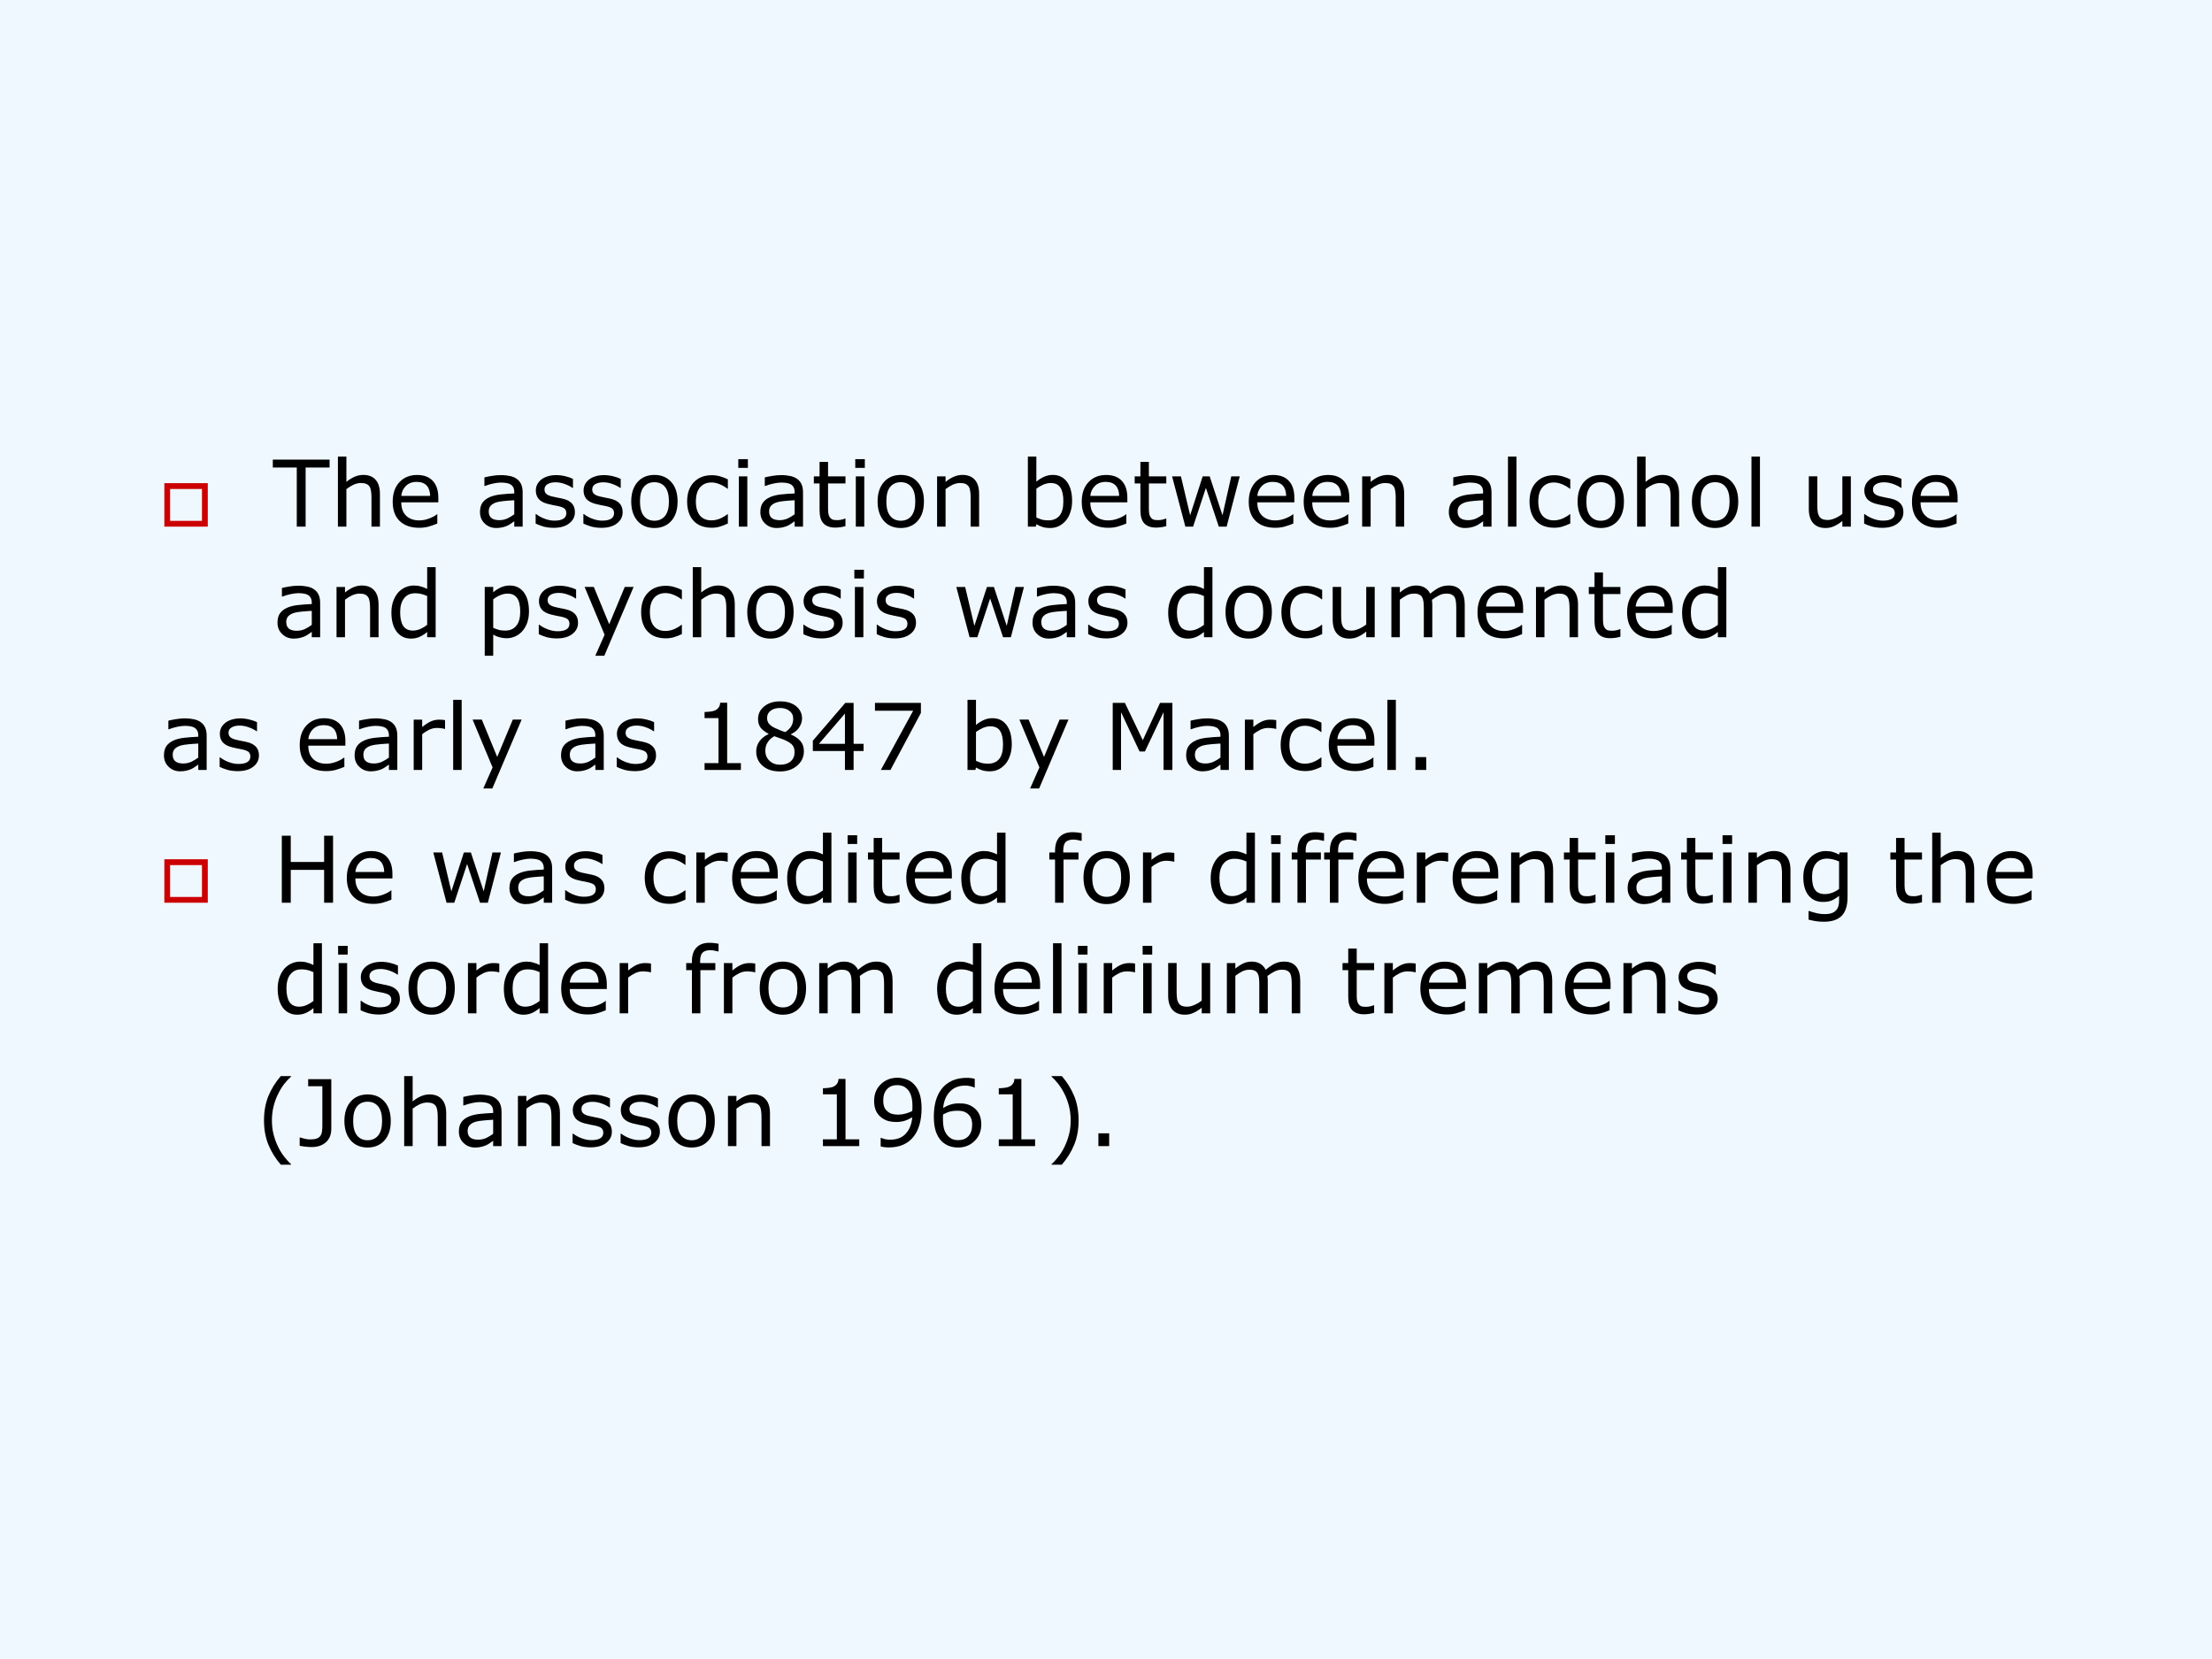 <?xml version="1.0" encoding="UTF-8" standalone="no"?>
<!DOCTYPE svg PUBLIC "-//W3C//DTD SVG 1.1//EN" "http://www.w3.org/Graphics/SVG/1.1/DTD/svg11.dtd">
<svg xmlns="http://www.w3.org/2000/svg" xmlns:xlink="http://www.w3.org/1999/xlink" version="1.1" width="720pt" height="540pt" viewBox="0 0 720 540">
<rect x="0" y="0" width="720" height="540" fill="#333333" stroke="none"/>
<g enable-background="new">
<g>
<g id="Layer-1" data-name="Artifact">
<clipPath id="cp29">
<path transform="matrix(1,0,0,-1,0,540)" d="M 0 0 L 720 0 L 720 540 L 0 540 Z " fill-rule="evenodd"/>
</clipPath>
<g clip-path="url(#cp29)">
<path transform="matrix(1,0,0,-1,0,540)" d="M 0 0 L 720 0 L 720 540 L 0 540 Z " fill="#f0f8ff" fill-rule="evenodd"/>
</g>
</g>
<g id="Layer-1" data-name="Span">
<clipPath id="cp30">
<path transform="matrix(1,0,0,-1,0,540)" d="M 0 0 L 720 0 L 720 540 L 0 540 Z " fill-rule="evenodd"/>
</clipPath>
<g clip-path="url(#cp30)">
<symbol id="font_1f_86">
<path d="M .096 .096 L .626 .096 L .626 .626 L .096 .626 L .096 .096 M 0 0 L 0 .723 L .723 .723 L .723 0 L 0 0 Z "/>
</symbol>
<use xlink:href="#font_1f_86" transform="matrix(19.56,0,0,-19.56,53.492,171.41)" fill="#cc0000"/>
</g>
</g>
<g id="Layer-1" data-name="Span">
<clipPath id="cp32">
<path transform="matrix(1,0,0,-1,0,540)" d="M 0 0 L 720 0 L 720 540 L 0 540 Z " fill-rule="evenodd"/>
</clipPath>
<g clip-path="url(#cp32)">
<symbol id="font_21_37">
<path d="M .616 .641 L .356 .641 L .356 0 L .26 0 L .26 .641 L 0 .641 L 0 .727 L .616 .727 L .616 .641 Z "/>
</symbol>
<symbol id="font_21_4b">
<path d="M .456 0 L .364 0 L .364 .311 C .364 .336 .363 .359 .36 .381 C .357 .403 .352 .42 .344 .433 C .336 .446 .324 .456 .309 .463 C .293 .47 .273 .473 .249 .473 C .224 .473 .198 .467 .17 .455 C .143 .442 .117 .426 .092 .407 L .092 0 L 0 0 L 0 .76 L .092 .76 L .092 .485 C .12 .509 .15 .527 .181 .541 C .211 .554 .243 .561 .275 .561 C .334 .561 .379 .543 .41 .507 C .441 .472 .456 .421 .456 .354 L .456 0 Z "/>
</symbol>
<symbol id="font_21_48">
<path d="M .495 .276 L .093 .276 C .093 .242 .098 .213 .108 .188 C .118 .163 .132 .143 .15 .127 C .167 .111 .187 .1 .21 .092 C .233 .084 .259 .08 .287 .08 C .324 .08 .361 .087 .399 .102 C .437 .117 .464 .132 .479 .146 L .484 .146 L .484 .046 C .453 .033 .422 .022 .39 .013 C .357 .004 .324 0 .288 0 C .198 0 .127 .024 .076 .073 C .025 .122 0 .192 0 .282 C 0 .371 .024 .442 .073 .495 C .122 .547 .186 .573 .265 .573 C .339 .573 .395 .552 .435 .509 C .475 .466 .495 .405 .495 .326 L .495 .276 M .406 .346 C .405 .394 .393 .432 .369 .458 C .345 .484 .309 .498 .26 .498 C .211 .498 .172 .483 .143 .454 C .114 .425 .097 .389 .093 .346 L .406 .346 Z "/>
</symbol>
<symbol id="font_21_3">
<path d="M -2147483500 -2147483500 Z "/>
</symbol>
<symbol id="font_21_44">
<path d="M .463 .015 L .372 .015 L .372 .073 C .364 .068 .353 .06 .339 .05 C .325 .04 .312 .032 .299 .026 C .284 .019 .266 .013 .246 .008 C .226 .003 .203 0 .176 0 C .127 0 .085 .016 .051 .049 C .017 .081 0 .123 0 .173 C 0 .215 .009 .248 .026 .273 C .044 .299 .07 .319 .103 .334 C .136 .349 .176 .359 .222 .364 C .269 .369 .319 .373 .372 .375 L .372 .39 C .372 .41 .368 .428 .361 .441 C .354 .455 .343 .466 .33 .474 C .317 .481 .301 .486 .283 .489 C .264 .491 .245 .493 .226 .493 C .201 .493 .175 .489 .145 .483 C .115 .477 .085 .468 .053 .456 L .048 .456 L .048 .549 C .066 .554 .092 .559 .126 .565 C .16 .571 .193 .574 .226 .574 C .264 .574 .298 .57 .326 .564 C .355 .558 .38 .547 .4 .532 C .421 .517 .437 .497 .447 .474 C .458 .45 .463 .42 .463 .385 L .463 .015 M .372 .149 L .372 .301 C .344 .3 .311 .297 .273 .294 C .235 .291 .205 .286 .183 .28 C .157 .272 .135 .261 .119 .245 C .103 .229 .095 .207 .095 .18 C .095 .148 .104 .125 .123 .109 C .142 .093 .171 .085 .209 .085 C .242 .085 .271 .092 .298 .104 C .325 .117 .349 .132 .372 .149 Z "/>
</symbol>
<symbol id="font_21_56">
<path d="M .426 .17 C .426 .121 .406 .08 .364 .048 C .323 .016 .267 0 .196 0 C .155 0 .118 .005 .084 .014 C .051 .024 .023 .035 0 .046 L 0 .149 L .005 .149 C .034 .127 .066 .11 .102 .097 C .137 .084 .171 .078 .204 .078 C .244 .078 .276 .084 .298 .097 C .321 .11 .333 .131 .333 .159 C .333 .18 .326 .196 .314 .208 C .302 .219 .278 .228 .243 .236 C .23 .239 .213 .242 .191 .246 C .171 .25 .152 .254 .134 .259 C .086 .271 .052 .29 .032 .314 C .012 .339 .002 .369 .002 .405 C .002 .428 .007 .449 .016 .469 C .026 .489 .04 .506 .059 .522 C .077 .537 .1 .549 .128 .558 C .156 .567 .188 .572 .223 .572 C .255 .572 .288 .568 .321 .56 C .355 .552 .383 .542 .405 .531 L .405 .433 L .4 .433 C .376 .45 .348 .464 .314 .476 C .281 .488 .248 .494 .216 .494 C .182 .494 .154 .488 .131 .475 C .108 .462 .096 .443 .096 .417 C .096 .395 .103 .378 .117 .367 C .131 .355 .153 .346 .184 .339 C .201 .335 .219 .331 .24 .327 C .261 .323 .279 .32 .293 .316 C .336 .307 .368 .29 .392 .266 C .415 .242 .426 .21 .426 .17 Z "/>
</symbol>
<symbol id="font_21_52">
<path d="M .503 .288 C .503 .199 .481 .129 .435 .077 C .389 .026 .328 0 .252 0 C .175 0 .113 .026 .068 .077 C .023 .129 0 .199 0 .288 C 0 .376 .023 .447 .068 .498 C .113 .55 .175 .576 .252 .576 C .328 .576 .389 .55 .435 .498 C .481 .447 .503 .376 .503 .288 M .409 .288 C .409 .358 .395 .411 .367 .445 C .34 .479 .301 .497 .252 .497 C .202 .497 .163 .479 .136 .445 C .108 .411 .095 .358 .095 .288 C .095 .219 .109 .167 .136 .132 C .164 .097 .202 .079 .252 .079 C .301 .079 .339 .097 .367 .131 C .395 .167 .409 .219 .409 .288 Z "/>
</symbol>
<symbol id="font_21_46">
<path d="M .442 .046 C .412 .032 .383 .02 .355 .012 C .328 .004 .299 0 .268 0 C .228 0 .192 .006 .159 .017 C .126 .029 .098 .046 .075 .07 C .051 .093 .033 .123 .02 .159 C .007 .194 0 .236 0 .284 C 0 .373 .024 .443 .073 .494 C .122 .545 .187 .57 .268 .57 C .299 .57 .329 .566 .359 .557 C .39 .548 .417 .538 .442 .525 L .442 .423 L .438 .423 C .41 .445 .381 .461 .351 .473 C .321 .485 .292 .491 .264 .491 C .212 .491 .17 .473 .14 .438 C .11 .403 .095 .352 .095 .284 C .095 .218 .11 .168 .139 .132 C .169 .097 .21 .08 .264 .08 C .282 .08 .301 .082 .32 .087 C .34 .092 .357 .098 .372 .106 C .385 .113 .398 .12 .41 .127 C .421 .135 .431 .142 .438 .147 L .442 .147 L .442 .046 Z "/>
</symbol>
<symbol id="font_21_4c">
<path d="M .104 .637 L 0 .637 L 0 .732 L .104 .732 L .104 .637 M .098 0 L .006 0 L .006 .545 L .098 .545 L .098 0 Z "/>
</symbol>
<symbol id="font_21_57">
<path d="M .343 .016 C .326 .011 .307 .007 .287 .004 C .266 .001 .248 0 .232 0 C .177 0 .134 .015 .105 .045 C .076 .075 .062 .123 .062 .189 L .062 .479 L 0 .479 L 0 .556 L .062 .556 L .062 .713 L .154 .713 L .154 .556 L .343 .556 L .343 .479 L .154 .479 L .154 .23 C .154 .202 .154 .179 .156 .163 C .157 .147 .162 .132 .169 .118 C .177 .105 .186 .096 .199 .089 C .211 .083 .231 .081 .256 .081 C .271 .081 .287 .083 .303 .087 C .319 .091 .331 .095 .338 .098 L .343 .098 L .343 .016 Z "/>
</symbol>
<symbol id="font_21_51">
<path d="M .456 0 L .364 0 L .364 .311 C .364 .336 .363 .359 .36 .381 C .357 .403 .352 .42 .344 .433 C .336 .446 .324 .456 .309 .463 C .293 .47 .273 .473 .249 .473 C .224 .473 .198 .467 .17 .455 C .143 .442 .117 .426 .092 .407 L .092 0 L 0 0 L 0 .545 L .092 .545 L .092 .485 C .12 .509 .15 .527 .181 .541 C .211 .554 .243 .561 .275 .561 C .334 .561 .379 .543 .41 .507 C .441 .472 .456 .421 .456 .354 L .456 0 Z "/>
</symbol>
<symbol id="font_21_45">
<path d="M .48 .292 C .48 .246 .473 .205 .46 .169 C .448 .132 .431 .102 .409 .077 C .386 .051 .36 .032 .333 .019 C .305 .006 .274 0 .241 0 C .21 0 .183 .004 .16 .011 C .137 .018 .114 .028 .092 .041 L .086 .015 L 0 .015 L 0 .775 L .092 .775 L .092 .503 C .118 .525 .145 .542 .174 .555 C .203 .569 .235 .576 .271 .576 C .336 .576 .387 .551 .424 .501 C .461 .452 .48 .382 .48 .292 M .385 .29 C .385 .355 .375 .404 .353 .438 C .332 .471 .297 .488 .249 .488 C .222 .488 .195 .482 .168 .471 C .141 .459 .115 .444 .092 .426 L .092 .114 C .118 .102 .14 .094 .159 .089 C .178 .085 .199 .083 .223 .083 C .273 .083 .313 .099 .342 .132 C .371 .166 .385 .218 .385 .29 Z "/>
</symbol>
<symbol id="font_21_5a">
<path d="M .734 .545 L .592 0 L .507 0 L .367 .42 L .228 0 L .144 0 L 0 .545 L .096 .545 L .196 .123 L .332 .545 L .408 .545 L .547 .123 L .642 .545 L .734 .545 Z "/>
</symbol>
<symbol id="font_21_4f">
<path d="M .092 0 L 0 0 L 0 .76 L .092 .76 L .092 0 Z "/>
</symbol>
<symbol id="font_21_58">
<path d="M .456 .015 L .364 .015 L .364 .076 C .333 .051 .304 .033 .275 .02 C .247 .007 .216 0 .182 0 C .124 0 .08 .017 .048 .052 C .016 .087 0 .139 0 .207 L 0 .561 L .092 .561 L .092 .25 C .092 .222 .093 .199 .096 .179 C .098 .159 .104 .142 .112 .128 C .121 .114 .132 .104 .146 .097 C .16 .091 .181 .087 .208 .087 C .231 .087 .257 .094 .285 .106 C .313 .118 .34 .134 .364 .153 L .364 .561 L .456 .561 L .456 .015 Z "/>
</symbol>
<use xlink:href="#font_21_37" transform="matrix(30,0,0,-30,88.8,171.41)"/>
<use xlink:href="#font_21_4b" transform="matrix(30,0,0,-30,109.99,171.41)"/>
<use xlink:href="#font_21_48" transform="matrix(30,0,0,-30,127.823,171.791)"/>
<use xlink:href="#font_21_3" transform="matrix(30,0,0,-30,64424507000,-64424507000)"/>
<use xlink:href="#font_21_44" transform="matrix(30,0,0,-30,156.233,171.864)"/>
<use xlink:href="#font_21_56" transform="matrix(30,0,0,-30,174.351,171.806)"/>
<use xlink:href="#font_21_56" transform="matrix(30,0,0,-30,189.891,171.806)"/>
<use xlink:href="#font_21_52" transform="matrix(30,0,0,-30,205.463,171.864)"/>
<use xlink:href="#font_21_46" transform="matrix(30,0,0,-30,223.658,171.776)"/>
<use xlink:href="#font_21_4c" transform="matrix(30,0,0,-30,240.314,171.41)"/>
<use xlink:href="#font_21_44" transform="matrix(30,0,0,-30,247.493,171.864)"/>
<use xlink:href="#font_21_57" transform="matrix(30,0,0,-30,264.908,171.732)"/>
<use xlink:href="#font_21_4c" transform="matrix(30,0,0,-30,278.384,171.41)"/>
<use xlink:href="#font_21_52" transform="matrix(30,0,0,-30,285.653,171.864)"/>
<use xlink:href="#font_21_51" transform="matrix(30,0,0,-30,305.02,171.41)"/>
<use xlink:href="#font_21_3" transform="matrix(30,0,0,-30,64424507000,-64424507000)"/>
<use xlink:href="#font_21_45" transform="matrix(30,0,0,-30,334.57,171.864)"/>
<use xlink:href="#font_21_48" transform="matrix(30,0,0,-30,352.103,171.791)"/>
<use xlink:href="#font_21_57" transform="matrix(30,0,0,-30,369.338,171.732)"/>
<use xlink:href="#font_21_5a" transform="matrix(30,0,0,-30,381.51,171.41)"/>
<use xlink:href="#font_21_48" transform="matrix(30,0,0,-30,406.463,171.791)"/>
<use xlink:href="#font_21_48" transform="matrix(30,0,0,-30,424.343,171.791)"/>
<use xlink:href="#font_21_51" transform="matrix(30,0,0,-30,443.38,171.41)"/>
<use xlink:href="#font_21_3" transform="matrix(30,0,0,-30,64424507000,-64424507000)"/>
<use xlink:href="#font_21_44" transform="matrix(30,0,0,-30,471.593,171.864)"/>
<use xlink:href="#font_21_4f" transform="matrix(30,0,0,-30,490.839,171.41)"/>
<use xlink:href="#font_21_46" transform="matrix(30,0,0,-30,497.858,171.776)"/>
<use xlink:href="#font_21_52" transform="matrix(30,0,0,-30,513.503,171.864)"/>
<use xlink:href="#font_21_4b" transform="matrix(30,0,0,-30,532.87,171.41)"/>
<use xlink:href="#font_21_52" transform="matrix(30,0,0,-30,550.703,171.864)"/>
<use xlink:href="#font_21_4f" transform="matrix(30,0,0,-30,570.099,171.41)"/>
<use xlink:href="#font_21_3" transform="matrix(30,0,0,-30,64424507000,-64424507000)"/>
<use xlink:href="#font_21_58" transform="matrix(30,0,0,-30,588.763,171.864)"/>
<use xlink:href="#font_21_56" transform="matrix(30,0,0,-30,606.771,171.806)"/>
<use xlink:href="#font_21_48" transform="matrix(30,0,0,-30,622.343,171.791)"/>
<use xlink:href="#font_21_3" transform="matrix(30,0,0,-30,64424507000,-64424507000)"/>
</g>
</g>
<g id="Layer-1" data-name="Span">
<clipPath id="cp34">
<path transform="matrix(1,0,0,-1,0,540)" d="M 0 0 L 720 0 L 720 540 L 0 540 Z " fill-rule="evenodd"/>
</clipPath>
<g clip-path="url(#cp34)">
<symbol id="font_21_47">
<path d="M .48 .015 L .388 .015 L .388 .072 C .362 .049 .334 .032 .306 .019 C .277 .006 .246 0 .212 0 C .147 0 .096 .025 .057 .075 C .019 .125 0 .195 0 .284 C 0 .33 .007 .371 .02 .407 C .033 .443 .051 .474 .073 .5 C .095 .524 .121 .543 .15 .556 C .18 .569 .211 .576 .242 .576 C .271 .576 .296 .573 .318 .566 C .34 .561 .364 .551 .388 .539 L .388 .775 L .48 .775 L .48 .015 M .388 .149 L .388 .462 C .363 .473 .341 .481 .322 .485 C .302 .49 .281 .492 .258 .492 C .206 .492 .166 .474 .138 .438 C .109 .402 .095 .351 .095 .286 C .095 .221 .106 .172 .128 .138 C .15 .104 .186 .087 .234 .087 C .26 .087 .287 .093 .313 .104 C .34 .116 .365 .131 .388 .149 Z "/>
</symbol>
<symbol id="font_21_53">
<path d="M .48 .48 C .48 .436 .474 .396 .461 .359 C .448 .322 .43 .292 .407 .266 C .386 .242 .36 .223 .331 .21 C .302 .197 .271 .19 .239 .19 C .21 .19 .185 .194 .162 .2 C .139 .206 .116 .215 .092 .229 L .092 0 L 0 0 L 0 .747 L .092 .747 L .092 .689 C .116 .71 .144 .727 .174 .741 C .204 .755 .237 .762 .271 .762 C .337 .762 .388 .737 .425 .687 C .462 .638 .48 .569 .48 .48 M .385 .478 C .385 .544 .374 .593 .352 .625 C .329 .658 .295 .674 .248 .674 C .222 .674 .195 .669 .168 .657 C .142 .646 .116 .631 .092 .612 L .092 .303 C .118 .292 .14 .284 .159 .279 C .178 .275 .199 .273 .223 .273 C .274 .273 .314 .29 .342 .325 C .371 .359 .385 .41 .385 .478 Z "/>
</symbol>
<symbol id="font_21_5c">
<path d="M .532 .747 L .214 0 L .116 0 L .217 .228 L 0 .747 L .1 .747 L .267 .342 L .436 .747 L .532 .747 Z "/>
</symbol>
<symbol id="font_21_50">
<path d="M .796 0 L .704 0 L .704 .311 C .704 .334 .703 .357 .701 .378 C .699 .4 .694 .418 .688 .431 C .68 .445 .669 .455 .655 .462 C .641 .47 .621 .473 .595 .473 C .569 .473 .543 .467 .518 .454 C .492 .441 .466 .425 .44 .405 C .441 .397 .442 .389 .443 .378 C .444 .369 .444 .359 .444 .349 L .444 0 L .352 0 L .352 .311 C .352 .335 .351 .357 .349 .379 C .347 .401 .342 .418 .335 .431 C .328 .445 .317 .456 .303 .462 C .289 .47 .269 .473 .243 .473 C .218 .473 .192 .467 .167 .455 C .142 .442 .117 .426 .092 .407 L .092 0 L 0 0 L 0 .545 L .092 .545 L .092 .485 C .12 .509 .149 .527 .177 .541 C .206 .554 .236 .561 .269 .561 C .306 .561 .337 .553 .363 .537 C .389 .521 .408 .5 .421 .472 C .458 .503 .492 .526 .522 .54 C .553 .554 .586 .561 .621 .561 C .681 .561 .725 .542 .753 .506 C .782 .47 .796 .419 .796 .354 L .796 0 Z "/>
</symbol>
<use xlink:href="#font_21_44" transform="matrix(30,0,0,-30,90.323,207.864)"/>
<use xlink:href="#font_21_51" transform="matrix(30,0,0,-30,109.54,207.41)"/>
<use xlink:href="#font_21_47" transform="matrix(30,0,0,-30,127.402,207.864)"/>
<use xlink:href="#font_21_3" transform="matrix(30,0,0,-30,64424507000,-64424507000)"/>
<use xlink:href="#font_21_53" transform="matrix(30,0,0,-30,157.78,213.445)"/>
<use xlink:href="#font_21_56" transform="matrix(30,0,0,-30,175.371,207.806)"/>
<use xlink:href="#font_21_5c" transform="matrix(30,0,0,-30,190.284,213.445)"/>
<use xlink:href="#font_21_46" transform="matrix(30,0,0,-30,208.688,207.776)"/>
<use xlink:href="#font_21_4b" transform="matrix(30,0,0,-30,225.49,207.41)"/>
<use xlink:href="#font_21_52" transform="matrix(30,0,0,-30,243.233,207.864)"/>
<use xlink:href="#font_21_56" transform="matrix(30,0,0,-30,261.501,207.806)"/>
<use xlink:href="#font_21_4c" transform="matrix(30,0,0,-30,278.084,207.41)"/>
<use xlink:href="#font_21_56" transform="matrix(30,0,0,-30,285.381,207.806)"/>
<use xlink:href="#font_21_3" transform="matrix(30,0,0,-30,64424507000,-64424507000)"/>
<use xlink:href="#font_21_5a" transform="matrix(30,0,0,-30,311.28,207.41)"/>
<use xlink:href="#font_21_44" transform="matrix(30,0,0,-30,336.083,207.864)"/>
<use xlink:href="#font_21_56" transform="matrix(30,0,0,-30,354.201,207.806)"/>
<use xlink:href="#font_21_3" transform="matrix(30,0,0,-30,64424507000,-64424507000)"/>
<use xlink:href="#font_21_47" transform="matrix(30,0,0,-30,380.242,207.864)"/>
<use xlink:href="#font_21_52" transform="matrix(30,0,0,-30,398.903,207.864)"/>
<use xlink:href="#font_21_46" transform="matrix(30,0,0,-30,417.098,207.776)"/>
<use xlink:href="#font_21_58" transform="matrix(30,0,0,-30,433.783,207.864)"/>
<use xlink:href="#font_21_50" transform="matrix(30,0,0,-30,452.89,207.41)"/>
<use xlink:href="#font_21_48" transform="matrix(30,0,0,-30,480.923,207.791)"/>
<use xlink:href="#font_21_51" transform="matrix(30,0,0,-30,499.96,207.41)"/>
<use xlink:href="#font_21_57" transform="matrix(30,0,0,-30,517.148,207.732)"/>
<use xlink:href="#font_21_48" transform="matrix(30,0,0,-30,529.613,207.791)"/>
<use xlink:href="#font_21_47" transform="matrix(30,0,0,-30,547.522,207.864)"/>
</g>
</g>
<g id="Layer-1" data-name="Span">
<clipPath id="cp35">
<path transform="matrix(1,0,0,-1,0,540)" d="M 0 0 L 720 0 L 720 540 L 0 540 Z " fill-rule="evenodd"/>
</clipPath>
<g clip-path="url(#cp35)">
<symbol id="font_21_55">
<path d="M .34 .445 L .335 .445 C .322 .449 .308 .451 .295 .452 C .283 .454 .268 .455 .25 .455 C .222 .455 .194 .448 .168 .436 C .142 .423 .116 .407 .092 .387 L .092 0 L 0 0 L 0 .545 L .092 .545 L .092 .465 C .128 .494 .16 .515 .188 .527 C .216 .539 .244 .545 .273 .545 C .289 .545 .301 .545 .308 .544 C .315 .543 .326 .542 .34 .54 L .34 .445 Z "/>
</symbol>
<symbol id="font_21_14">
<path d="M .394 0 L 0 0 L 0 .074 L .151 .074 L .151 .562 L 0 .562 L 0 .628 C .021 .628 .042 .63 .066 .633 C .089 .636 .107 .641 .119 .648 C .134 .656 .146 .666 .154 .679 C .163 .691 .168 .708 .169 .729 L .245 .729 L .245 .074 L .394 .074 L .394 0 Z "/>
</symbol>
<symbol id="font_21_1b">
<path d="M .517 .219 C .517 .156 .492 .104 .443 .062 C .394 .021 .333 0 .258 0 C .18 0 .117 .02 .07 .061 C .023 .102 0 .154 0 .217 C 0 .258 .012 .294 .035 .327 C .059 .36 .092 .386 .134 .405 L .134 .408 C .095 .429 .066 .451 .047 .476 C .029 .501 .02 .532 .02 .569 C .02 .624 .042 .669 .087 .706 C .132 .742 .189 .76 .258 .76 C .331 .76 .389 .743 .432 .708 C .475 .673 .497 .629 .497 .575 C .497 .542 .487 .51 .466 .478 C .446 .446 .416 .422 .376 .404 L .376 .401 C .422 .381 .456 .357 .48 .329 C .505 .3 .517 .264 .517 .219 M .401 .574 C .401 .609 .387 .637 .36 .657 C .334 .678 .299 .688 .258 .688 C .217 .688 .183 .679 .157 .659 C .131 .64 .118 .613 .118 .58 C .118 .557 .124 .536 .137 .519 C .151 .502 .171 .487 .197 .474 C .209 .468 .227 .46 .249 .451 C .272 .441 .294 .433 .315 .427 C .348 .449 .37 .471 .382 .494 C .395 .517 .401 .544 .401 .574 M .416 .21 C .416 .24 .409 .264 .396 .282 C .383 .3 .357 .318 .319 .336 C .304 .344 .287 .35 .269 .356 C .25 .363 .226 .371 .196 .382 C .167 .366 .143 .345 .125 .317 C .107 .29 .099 .259 .099 .225 C .099 .181 .114 .144 .144 .116 C .174 .087 .213 .073 .259 .073 C .307 .073 .345 .085 .373 .109 C .402 .134 .416 .167 .416 .21 Z "/>
</symbol>
<symbol id="font_21_17">
<path d="M .55 .205 L .442 .205 L .442 0 L .348 0 L .348 .205 L 0 .205 L 0 .317 L .352 .727 L .442 .727 L .442 .283 L .55 .283 L .55 .205 M .348 .283 L .348 .611 L .066 .283 L .348 .283 Z "/>
</symbol>
<symbol id="font_21_1a">
<path d="M .498 .618 L .168 0 L .064 0 L .414 .642 L 0 .642 L 0 .727 L .498 .727 L .498 .618 Z "/>
</symbol>
<symbol id="font_21_30">
<path d="M .647 0 L .551 0 L .551 .626 L .349 .2 L .291 .2 L .09 .626 L .09 0 L 0 0 L 0 .727 L .132 .727 L .326 .322 L .513 .727 L .647 .727 L .647 0 Z "/>
</symbol>
<symbol id="font_21_11">
<path d="M .117 0 L 0 0 L 0 .139 L .117 .139 L .117 0 Z "/>
</symbol>
<use xlink:href="#font_21_44" transform="matrix(30.024,0,0,-30.024,53.365,251.064)"/>
<use xlink:href="#font_21_56" transform="matrix(30.024,0,0,-30.024,71.497,251.006)"/>
<use xlink:href="#font_21_3" transform="matrix(30.024,0,0,-30.024,64476047000,-64476047000)"/>
<use xlink:href="#font_21_48" transform="matrix(30.024,0,0,-30.024,97.559,250.991)"/>
<use xlink:href="#font_21_44" transform="matrix(30.024,0,0,-30.024,115.424,251.064)"/>
<use xlink:href="#font_21_55" transform="matrix(30.024,0,0,-30.024,134.656,250.61)"/>
<use xlink:href="#font_21_4f" transform="matrix(30.024,0,0,-30.024,147.506,250.61)"/>
<use xlink:href="#font_21_5c" transform="matrix(30.024,0,0,-30.024,153.825,256.65)"/>
<use xlink:href="#font_21_3" transform="matrix(30.024,0,0,-30.024,64476047000,-64476047000)"/>
<use xlink:href="#font_21_44" transform="matrix(30.024,0,0,-30.024,182.618,251.064)"/>
<use xlink:href="#font_21_56" transform="matrix(30.024,0,0,-30.024,200.75,251.006)"/>
<use xlink:href="#font_21_3" transform="matrix(30.024,0,0,-30.024,64476047000,-64476047000)"/>
<use xlink:href="#font_21_14" transform="matrix(30.024,0,0,-30.024,229.334,250.61)"/>
<use xlink:href="#font_21_1b" transform="matrix(30.024,0,0,-30.024,246.142,251.108)"/>
<use xlink:href="#font_21_17" transform="matrix(30.024,0,0,-30.024,264.578,250.61)"/>
<use xlink:href="#font_21_1a" transform="matrix(30.024,0,0,-30.024,284.802,250.61)"/>
<use xlink:href="#font_21_3" transform="matrix(30.024,0,0,-30.024,64476047000,-64476047000)"/>
<use xlink:href="#font_21_45" transform="matrix(30.024,0,0,-30.024,314.92,251.064)"/>
<use xlink:href="#font_21_5c" transform="matrix(30.024,0,0,-30.024,331.807,256.65)"/>
<use xlink:href="#font_21_3" transform="matrix(30.024,0,0,-30.024,64476047000,-64476047000)"/>
<use xlink:href="#font_21_30" transform="matrix(30.024,0,0,-30.024,362.188,250.61)"/>
<use xlink:href="#font_21_44" transform="matrix(30.024,0,0,-30.024,386.091,251.064)"/>
<use xlink:href="#font_21_55" transform="matrix(30.024,0,0,-30.024,405.202,250.61)"/>
<use xlink:href="#font_21_46" transform="matrix(30.024,0,0,-30.024,416.85,250.976)"/>
<use xlink:href="#font_21_48" transform="matrix(30.024,0,0,-30.024,432.507,250.991)"/>
<use xlink:href="#font_21_4f" transform="matrix(30.024,0,0,-30.024,451.589,250.61)"/>
<use xlink:href="#font_21_11" transform="matrix(30.024,0,0,-30.024,460.723,250.61)"/>
<use xlink:href="#font_21_3" transform="matrix(30.024,0,0,-30.024,64476047000,-64476047000)"/>
</g>
</g>
<g id="Layer-1" data-name="Span">
<clipPath id="cp36">
<path transform="matrix(1,0,0,-1,0,540)" d="M 0 0 L 720 0 L 720 540 L 0 540 Z " fill-rule="evenodd"/>
</clipPath>
<g clip-path="url(#cp36)">
<use xlink:href="#font_1f_86" transform="matrix(19.56,0,0,-19.56,53.492,293.83)" fill="#cc0000"/>
</g>
</g>
<g id="Layer-1" data-name="Span">
<clipPath id="cp37">
<path transform="matrix(1,0,0,-1,0,540)" d="M 0 0 L 720 0 L 720 540 L 0 540 Z " fill-rule="evenodd"/>
</clipPath>
<g clip-path="url(#cp37)">
<symbol id="font_21_2b">
<path d="M .556 0 L .459 0 L .459 .356 L .097 .356 L .097 0 L 0 0 L 0 .727 L .097 .727 L .097 .442 L .459 .442 L .459 .727 L .556 .727 L .556 0 Z "/>
</symbol>
<symbol id="font_21_49">
<path d="M .351 .671 L .346 .671 C .336 .674 .322 .677 .306 .68 C .29 .683 .276 .685 .263 .685 C .224 .685 .195 .676 .177 .658 C .16 .641 .151 .61 .151 .564 L .151 .545 L .316 .545 L .316 .468 L .154 .468 L .154 0 L .062 0 L .062 .468 L 0 .468 L 0 .545 L .062 .545 L .062 .563 C .062 .628 .078 .678 .11 .712 C .143 .747 .189 .765 .25 .765 C .271 .765 .289 .764 .305 .762 C .322 .76 .337 .757 .351 .755 L .351 .671 Z "/>
</symbol>
<symbol id="font_21_4a">
<path d="M .48 .269 C .48 .176 .459 .108 .417 .065 C .375 .022 .31 0 .223 0 C .194 0 .166 .002 .138 .006 C .111 .01 .084 .016 .057 .023 L .057 .117 L .062 .117 C .077 .111 .101 .104 .133 .096 C .166 .087 .198 .083 .231 .083 C .262 .083 .288 .086 .309 .094 C .329 .101 .345 .112 .356 .125 C .368 .138 .376 .153 .381 .171 C .386 .189 .388 .209 .388 .231 L .388 .281 C .361 .259 .334 .242 .309 .231 C .284 .22 .251 .215 .212 .215 C .147 .215 .096 .238 .057 .285 C .019 .332 0 .399 0 .484 C 0 .531 .007 .572 .02 .605 C .033 .64 .051 .669 .074 .694 C .095 .717 .121 .735 .151 .748 C .181 .761 .211 .767 .241 .767 C .273 .767 .299 .764 .32 .757 C .342 .751 .364 .742 .388 .729 L .394 .752 L .48 .752 L .48 .269 M .388 .356 L .388 .654 C .364 .665 .341 .673 .32 .677 C .299 .682 .278 .685 .257 .685 C .207 .685 .167 .668 .138 .634 C .109 .6 .095 .551 .095 .486 C .095 .425 .105 .379 .127 .347 C .148 .316 .184 .3 .234 .3 C .261 .3 .287 .305 .314 .315 C .341 .325 .366 .339 .388 .356 Z "/>
</symbol>
<use xlink:href="#font_21_2b" transform="matrix(30,0,0,-30,91.73,293.83)"/>
<use xlink:href="#font_21_48" transform="matrix(30,0,0,-30,112.883,294.211)"/>
<use xlink:href="#font_21_3" transform="matrix(30,0,0,-30,64424507000,-64424507000)"/>
<use xlink:href="#font_21_5a" transform="matrix(30,0,0,-30,141.03,293.83)"/>
<use xlink:href="#font_21_44" transform="matrix(30,0,0,-30,165.833,294.284)"/>
<use xlink:href="#font_21_56" transform="matrix(30,0,0,-30,183.951,294.226)"/>
<use xlink:href="#font_21_3" transform="matrix(30,0,0,-30,64424507000,-64424507000)"/>
<use xlink:href="#font_21_46" transform="matrix(30,0,0,-30,209.858,294.196)"/>
<use xlink:href="#font_21_55" transform="matrix(30,0,0,-30,226.66,293.83)"/>
<use xlink:href="#font_21_48" transform="matrix(30,0,0,-30,238.313,294.211)"/>
<use xlink:href="#font_21_47" transform="matrix(30,0,0,-30,256.222,294.284)"/>
<use xlink:href="#font_21_4c" transform="matrix(30,0,0,-30,275.893,293.83)"/>
<use xlink:href="#font_21_57" transform="matrix(30,0,0,-30,282.518,294.152)"/>
<use xlink:href="#font_21_48" transform="matrix(30,0,0,-30,294.983,294.211)"/>
<use xlink:href="#font_21_47" transform="matrix(30,0,0,-30,312.892,294.284)"/>
<use xlink:href="#font_21_3" transform="matrix(30,0,0,-30,64424507000,-64424507000)"/>
<use xlink:href="#font_21_49" transform="matrix(30,0,0,-30,341.556,293.83)"/>
<use xlink:href="#font_21_52" transform="matrix(30,0,0,-30,352.673,294.284)"/>
<use xlink:href="#font_21_55" transform="matrix(30,0,0,-30,372.04,293.83)"/>
<use xlink:href="#font_21_3" transform="matrix(30,0,0,-30,64424507000,-64424507000)"/>
<use xlink:href="#font_21_47" transform="matrix(30,0,0,-30,394.072,294.284)"/>
<use xlink:href="#font_21_4c" transform="matrix(30,0,0,-30,413.743,293.83)"/>
<use xlink:href="#font_21_49" transform="matrix(30,0,0,-30,420.456,293.83)"/>
<use xlink:href="#font_21_49" transform="matrix(30,0,0,-30,431.016,293.83)"/>
<use xlink:href="#font_21_48" transform="matrix(30,0,0,-30,442.133,294.211)"/>
<use xlink:href="#font_21_55" transform="matrix(30,0,0,-30,461.17,293.83)"/>
<use xlink:href="#font_21_48" transform="matrix(30,0,0,-30,472.823,294.211)"/>
<use xlink:href="#font_21_51" transform="matrix(30,0,0,-30,491.86,293.83)"/>
<use xlink:href="#font_21_57" transform="matrix(30,0,0,-30,509.048,294.152)"/>
<use xlink:href="#font_21_4c" transform="matrix(30,0,0,-30,522.523,293.83)"/>
<use xlink:href="#font_21_44" transform="matrix(30,0,0,-30,529.793,294.284)"/>
<use xlink:href="#font_21_57" transform="matrix(30,0,0,-30,547.208,294.152)"/>
<use xlink:href="#font_21_4c" transform="matrix(30,0,0,-30,560.683,293.83)"/>
<use xlink:href="#font_21_51" transform="matrix(30,0,0,-30,569.11,293.83)"/>
<use xlink:href="#font_21_4a" transform="matrix(30,0,0,-30,586.972,300.026)"/>
<use xlink:href="#font_21_3" transform="matrix(30,0,0,-30,64424507000,-64424507000)"/>
<use xlink:href="#font_21_57" transform="matrix(30,0,0,-30,615.308,294.152)"/>
<use xlink:href="#font_21_4b" transform="matrix(30,0,0,-30,628.93,293.83)"/>
<use xlink:href="#font_21_48" transform="matrix(30,0,0,-30,646.763,294.211)"/>
<use xlink:href="#font_21_3" transform="matrix(30,0,0,-30,64424507000,-64424507000)"/>
</g>
</g>
<g id="Layer-1" data-name="Span">
<clipPath id="cp38">
<path transform="matrix(1,0,0,-1,0,540)" d="M 0 0 L 720 0 L 720 540 L 0 540 Z " fill-rule="evenodd"/>
</clipPath>
<g clip-path="url(#cp38)">
<use xlink:href="#font_21_47" transform="matrix(30,0,0,-30,90.382,330.284)"/>
<use xlink:href="#font_21_4c" transform="matrix(30,0,0,-30,110.053,329.83)"/>
<use xlink:href="#font_21_56" transform="matrix(30,0,0,-30,117.381,330.226)"/>
<use xlink:href="#font_21_52" transform="matrix(30,0,0,-30,132.953,330.284)"/>
<use xlink:href="#font_21_55" transform="matrix(30,0,0,-30,152.32,329.83)"/>
<use xlink:href="#font_21_47" transform="matrix(30,0,0,-30,164.002,330.284)"/>
<use xlink:href="#font_21_48" transform="matrix(30,0,0,-30,182.663,330.211)"/>
<use xlink:href="#font_21_55" transform="matrix(30,0,0,-30,201.7,329.83)"/>
<use xlink:href="#font_21_3" transform="matrix(30,0,0,-30,64424507000,-64424507000)"/>
<use xlink:href="#font_21_49" transform="matrix(30,0,0,-30,223.356,329.83)"/>
<use xlink:href="#font_21_55" transform="matrix(30,0,0,-30,235.63,329.83)"/>
<use xlink:href="#font_21_52" transform="matrix(30,0,0,-30,247.283,330.284)"/>
<use xlink:href="#font_21_50" transform="matrix(30,0,0,-30,266.65,329.83)"/>
<use xlink:href="#font_21_3" transform="matrix(30,0,0,-30,64424507000,-64424507000)"/>
<use xlink:href="#font_21_47" transform="matrix(30,0,0,-30,305.032,330.284)"/>
<use xlink:href="#font_21_48" transform="matrix(30,0,0,-30,323.693,330.211)"/>
<use xlink:href="#font_21_4f" transform="matrix(30,0,0,-30,342.759,329.83)"/>
<use xlink:href="#font_21_4c" transform="matrix(30,0,0,-30,350.863,329.83)"/>
<use xlink:href="#font_21_55" transform="matrix(30,0,0,-30,359.26,329.83)"/>
<use xlink:href="#font_21_4c" transform="matrix(30,0,0,-30,371.923,329.83)"/>
<use xlink:href="#font_21_58" transform="matrix(30,0,0,-30,380.233,330.284)"/>
<use xlink:href="#font_21_50" transform="matrix(30,0,0,-30,399.34,329.83)"/>
<use xlink:href="#font_21_3" transform="matrix(30,0,0,-30,64424507000,-64424507000)"/>
<use xlink:href="#font_21_57" transform="matrix(30,0,0,-30,436.988,330.152)"/>
<use xlink:href="#font_21_55" transform="matrix(30,0,0,-30,450.61,329.83)"/>
<use xlink:href="#font_21_48" transform="matrix(30,0,0,-30,462.323,330.211)"/>
<use xlink:href="#font_21_50" transform="matrix(30,0,0,-30,481.36,329.83)"/>
<use xlink:href="#font_21_48" transform="matrix(30,0,0,-30,509.393,330.211)"/>
<use xlink:href="#font_21_51" transform="matrix(30,0,0,-30,528.43,329.83)"/>
<use xlink:href="#font_21_56" transform="matrix(30,0,0,-30,546.321,330.226)"/>
</g>
</g>
<g id="Layer-1" data-name="Span">
<clipPath id="cp39">
<path transform="matrix(1,0,0,-1,0,540)" d="M 0 0 L 720 0 L 720 540 L 0 540 Z " fill-rule="evenodd"/>
</clipPath>
<g clip-path="url(#cp39)">
<symbol id="font_21_b">
<path d="M .294 0 L .182 0 C .125 .066 .08 .138 .048 .216 C .016 .294 0 .382 0 .48 C 0 .578 .016 .667 .048 .745 C .08 .823 .125 .895 .182 .961 L .294 .961 L .294 .956 C .268 .932 .242 .905 .218 .874 C .194 .843 .172 .806 .152 .765 C .132 .725 .116 .681 .104 .633 C .092 .585 .086 .534 .086 .48 C .086 .425 .092 .374 .104 .328 C .116 .281 .132 .237 .152 .196 C .171 .156 .194 .12 .219 .087 C .244 .055 .269 .027 .294 .005 L .294 0 Z "/>
</symbol>
<symbol id="font_21_2d">
<path d="M .343 .199 C .343 .135 .323 .086 .284 .052 C .245 .017 .193 0 .128 0 C .112 0 .091 .001 .065 .004 C .039 .007 .018 .01 0 .014 L 0 .104 L .005 .104 C .019 .1 .035 .095 .055 .09 C .074 .085 .094 .083 .115 .083 C .145 .083 .168 .086 .186 .093 C .204 .1 .217 .11 .226 .123 C .234 .136 .24 .152 .242 .17 C .245 .189 .246 .211 .246 .236 L .246 .66 L .092 .66 L .092 .737 L .343 .737 L .343 .199 Z "/>
</symbol>
<symbol id="font_21_1c">
<path d="M .515 .421 C .515 .358 .507 .3 .493 .249 C .478 .197 .457 .153 .427 .116 C .398 .079 .361 .05 .316 .03 C .271 .01 .219 0 .159 0 C .142 0 .126 .001 .111 .003 C .096 .005 .083 .007 .071 .011 L .071 .104 L .076 .104 C .085 .1 .098 .095 .116 .09 C .133 .086 .152 .084 .173 .084 C .245 .084 .302 .105 .342 .148 C .383 .192 .407 .251 .414 .327 C .383 .309 .355 .296 .328 .288 C .301 .28 .272 .276 .241 .276 C .211 .276 .184 .279 .159 .285 C .135 .291 .111 .302 .086 .319 C .058 .339 .036 .364 .021 .395 C .007 .426 0 .462 0 .505 C 0 .579 .024 .639 .073 .686 C .122 .733 .182 .756 .252 .756 C .287 .756 .32 .75 .35 .739 C .38 .729 .406 .712 .428 .69 C .456 .663 .477 .629 .492 .586 C .507 .544 .515 .489 .515 .421 M .416 .442 C .416 .493 .411 .533 .4 .564 C .39 .595 .376 .618 .357 .635 C .342 .65 .326 .66 .308 .667 C .291 .673 .271 .676 .251 .676 C .204 .676 .167 .662 .14 .632 C .113 .603 .099 .562 .099 .509 C .099 .478 .104 .453 .112 .433 C .121 .414 .136 .396 .157 .382 C .171 .372 .188 .365 .205 .361 C .223 .358 .242 .356 .264 .356 C .289 .356 .315 .36 .341 .367 C .367 .374 .391 .383 .414 .396 C .414 .403 .415 .41 .415 .417 C .416 .423 .416 .432 .416 .442 Z "/>
</symbol>
<symbol id="font_21_19">
<path d="M .515 .251 C .515 .177 .49 .117 .441 .07 C .393 .023 .333 0 .263 0 C .227 0 .194 .006 .165 .017 C .136 .028 .11 .044 .087 .066 C .059 .093 .038 .129 .022 .173 C .007 .218 0 .272 0 .334 C 0 .399 .007 .456 .021 .506 C .035 .556 .057 .6 .087 .639 C .116 .675 .153 .704 .198 .725 C .243 .745 .296 .756 .356 .756 C .375 .756 .391 .755 .404 .753 C .417 .752 .431 .749 .444 .745 L .444 .651 L .439 .651 C .43 .656 .416 .661 .397 .665 C .379 .67 .361 .672 .341 .672 C .271 .672 .215 .65 .174 .606 C .132 .562 .108 .503 .101 .429 C .128 .445 .155 .458 .182 .466 C .208 .475 .239 .479 .274 .479 C .305 .479 .332 .477 .355 .471 C .379 .465 .403 .454 .428 .437 C .457 .417 .478 .392 .493 .361 C .507 .331 .515 .294 .515 .251 M .416 .247 C .416 .277 .411 .302 .402 .322 C .393 .342 .378 .359 .358 .374 C .343 .384 .326 .391 .308 .395 C .29 .398 .271 .399 .251 .399 C .223 .399 .198 .396 .174 .39 C .15 .383 .126 .373 .101 .359 C .1 .352 .099 .345 .099 .338 C .099 .332 .099 .324 .099 .313 C .099 .262 .104 .221 .114 .191 C .125 .162 .14 .138 .158 .121 C .173 .107 .189 .096 .207 .089 C .224 .083 .243 .08 .264 .08 C .311 .08 .348 .094 .375 .123 C .402 .152 .416 .193 .416 .247 Z "/>
</symbol>
<symbol id="font_21_c">
<path d="M .294 .48 C .294 .382 .278 .294 .246 .216 C .214 .138 .169 .066 .112 0 L 0 0 L 0 .005 C .025 .027 .05 .055 .075 .087 C .101 .12 .123 .156 .142 .196 C .162 .237 .178 .281 .19 .328 C .202 .374 .208 .425 .208 .48 C .208 .534 .202 .585 .19 .633 C .178 .681 .162 .725 .142 .765 C .122 .806 .099 .843 .075 .874 C .051 .905 .026 .932 0 .956 L 0 .961 L .112 .961 C .169 .895 .214 .823 .246 .745 C .278 .667 .294 .578 .294 .48 Z "/>
</symbol>
<use xlink:href="#font_21_b" transform="matrix(30,0,0,-30,85.931,379.095)"/>
<use xlink:href="#font_21_2d" transform="matrix(30,0,0,-30,97.545,373.368)"/>
<use xlink:href="#font_21_52" transform="matrix(30,0,0,-30,112.103,373.514)"/>
<use xlink:href="#font_21_4b" transform="matrix(30,0,0,-30,131.56,373.06)"/>
<use xlink:href="#font_21_44" transform="matrix(30,0,0,-30,149.363,373.514)"/>
<use xlink:href="#font_21_51" transform="matrix(30,0,0,-30,168.58,373.06)"/>
<use xlink:href="#font_21_56" transform="matrix(30,0,0,-30,186.381,373.455)"/>
<use xlink:href="#font_21_56" transform="matrix(30,0,0,-30,202.011,373.455)"/>
<use xlink:href="#font_21_52" transform="matrix(30,0,0,-30,217.583,373.514)"/>
<use xlink:href="#font_21_51" transform="matrix(30,0,0,-30,236.95,373.06)"/>
<use xlink:href="#font_21_3" transform="matrix(30,0,0,-30,64424507000,-64424507000)"/>
<use xlink:href="#font_21_14" transform="matrix(30,0,0,-30,267.862,373.06)"/>
<use xlink:href="#font_21_1c" transform="matrix(30,0,0,-30,284.525,373.485)"/>
<use xlink:href="#font_21_19" transform="matrix(30,0,0,-30,303.957,373.514)"/>
<use xlink:href="#font_21_14" transform="matrix(30,0,0,-30,325.102,373.06)"/>
<use xlink:href="#font_21_c" transform="matrix(30,0,0,-30,342.263,379.095)"/>
<use xlink:href="#font_21_11" transform="matrix(30,0,0,-30,357.526,373.06)"/>
</g>
</g>
</g>
</g>
</svg>
